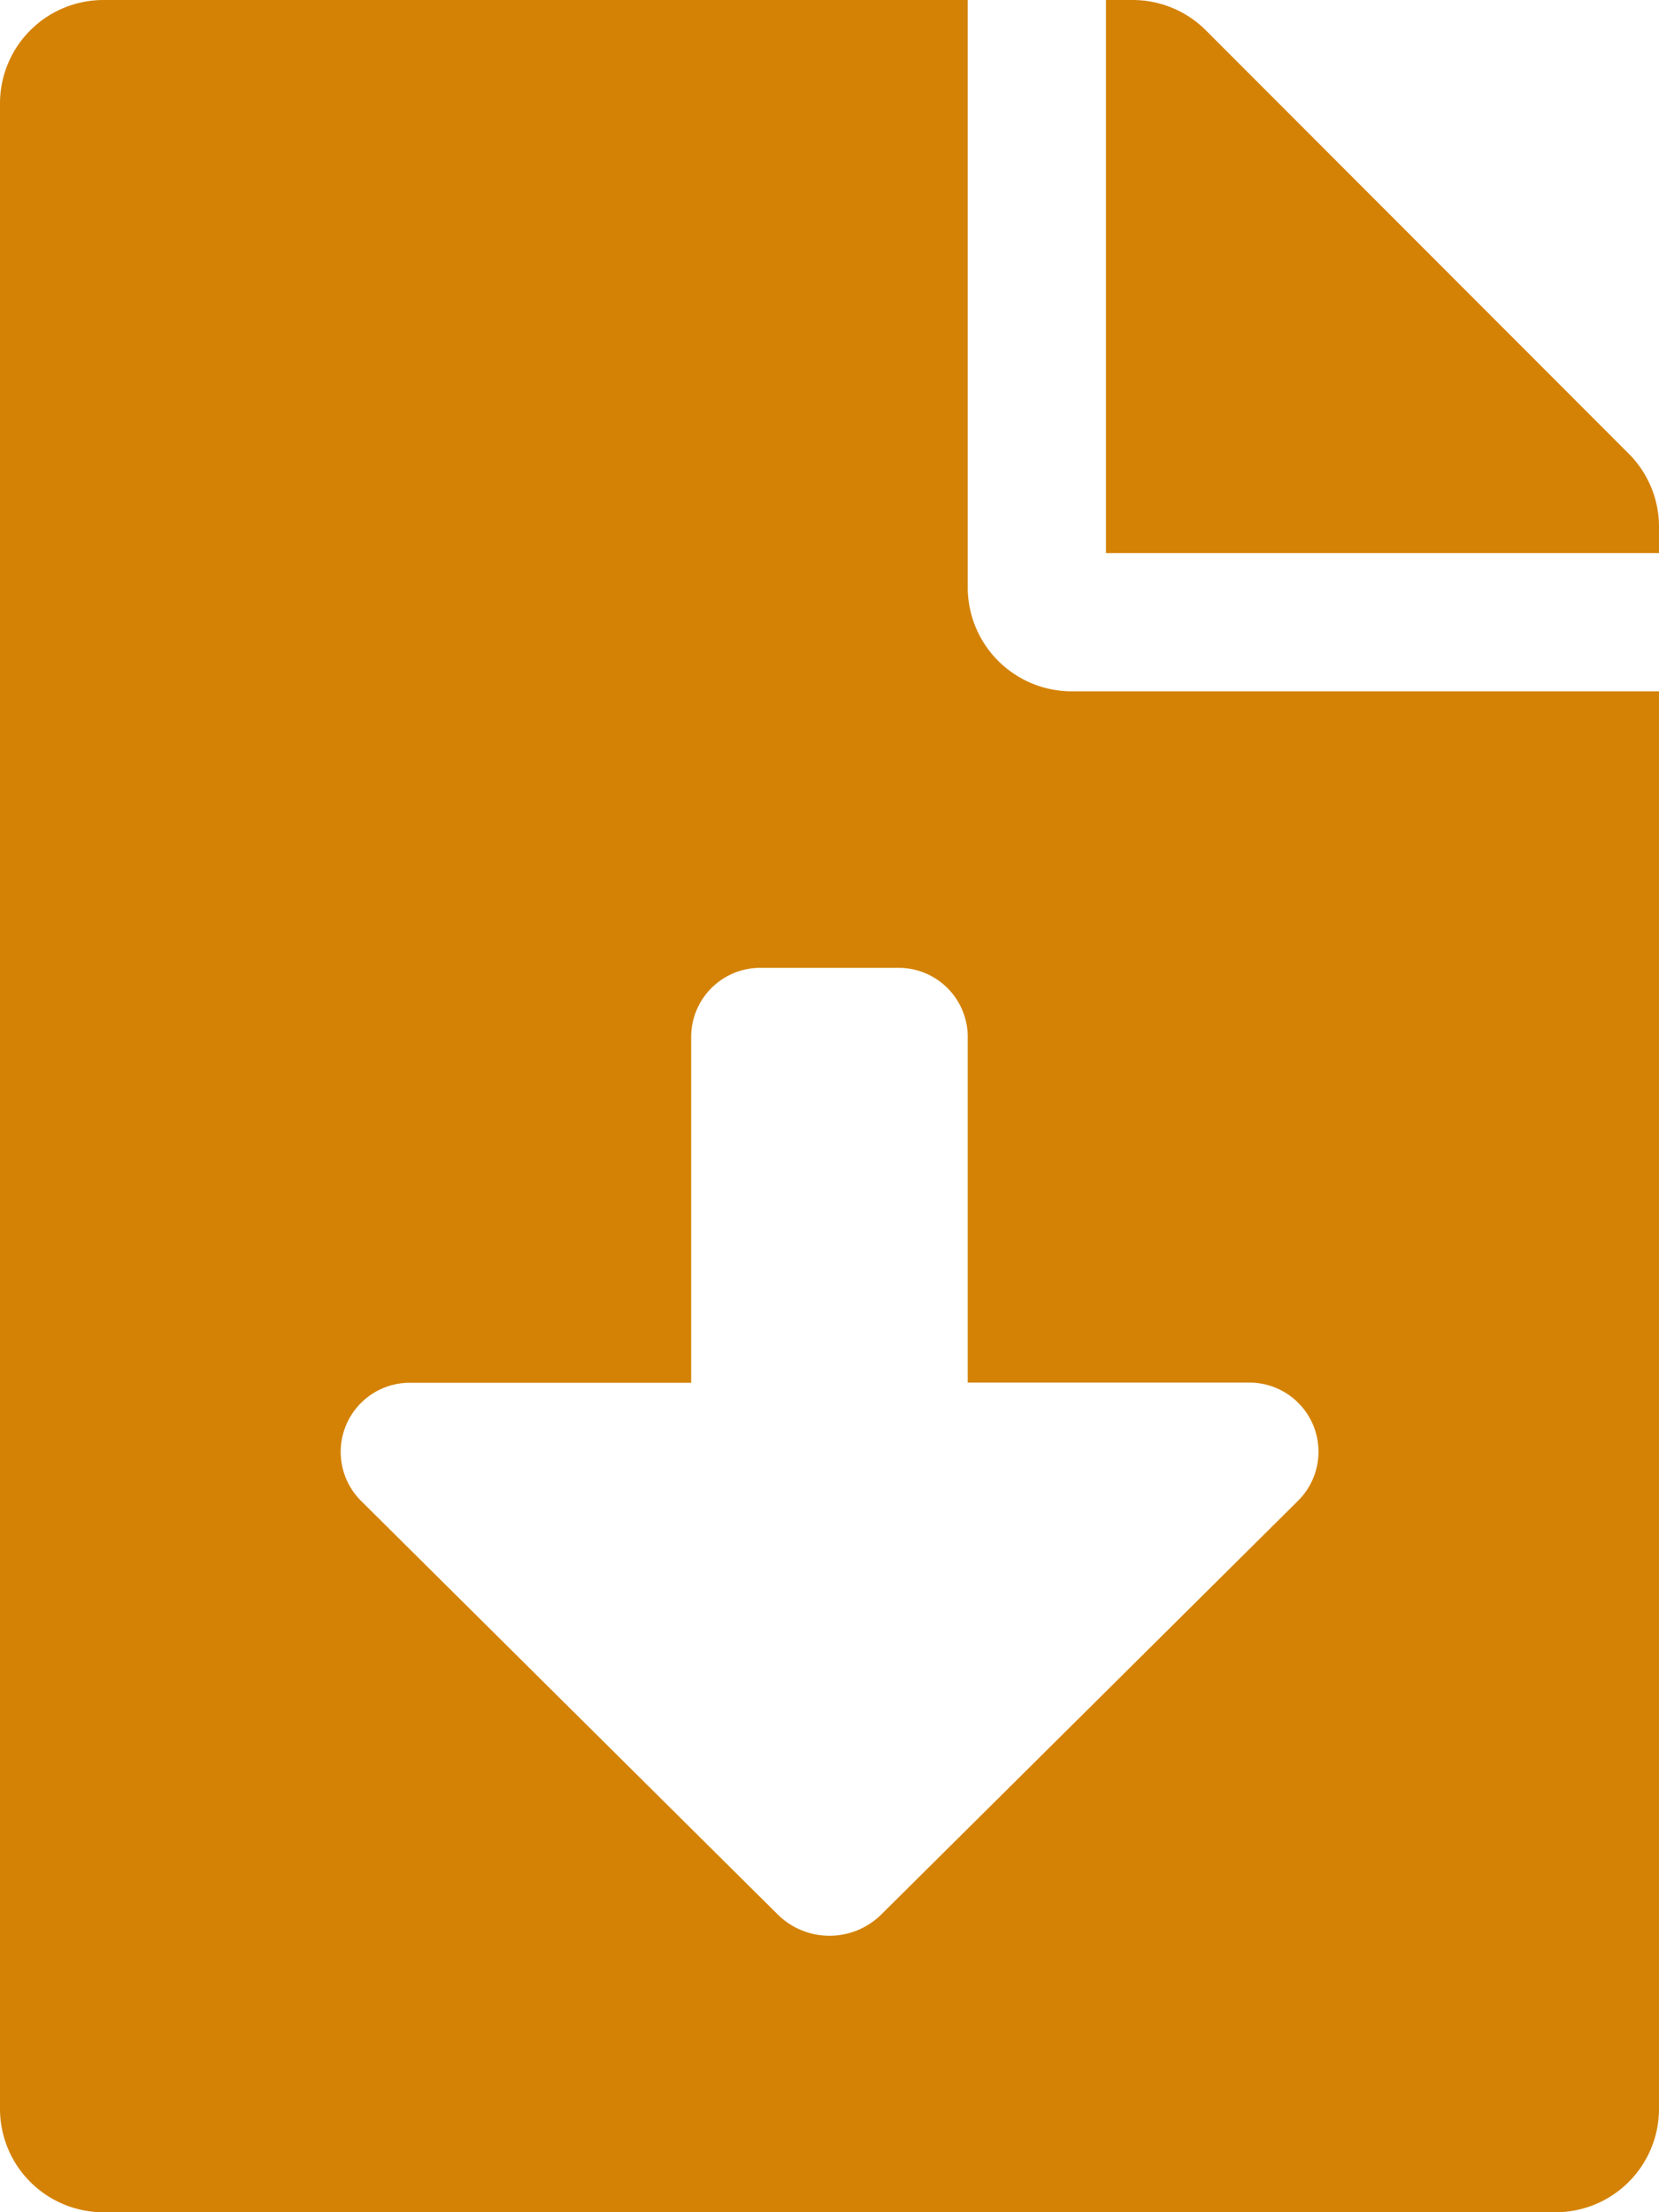 <?xml version="1.0" encoding="UTF-8"?> <svg xmlns="http://www.w3.org/2000/svg" width="18.266" height="24.354" viewBox="0 0 18.266 24.354"><path id="download-icon" d="M10.655,6.469V0H1.142A1.139,1.139,0,0,0,0,1.142V23.213a1.139,1.139,0,0,0,1.142,1.142H17.124a1.139,1.139,0,0,0,1.142-1.142V7.611H11.8A1.145,1.145,0,0,1,10.655,6.469Zm3.636,10.054L9.705,21.075a.811.811,0,0,1-1.144,0L3.975,16.523a.761.761,0,0,1,.535-1.3h3.1V11.416a.761.761,0,0,1,.761-.761H9.894a.761.761,0,0,1,.761.761v3.805h3.1A.761.761,0,0,1,14.291,16.523ZM17.933,4.995,13.276.333A1.141,1.141,0,0,0,12.467,0h-.29V6.089h6.089V5.8A1.138,1.138,0,0,0,17.933,4.995Z" fill="#d48205"></path></svg> 